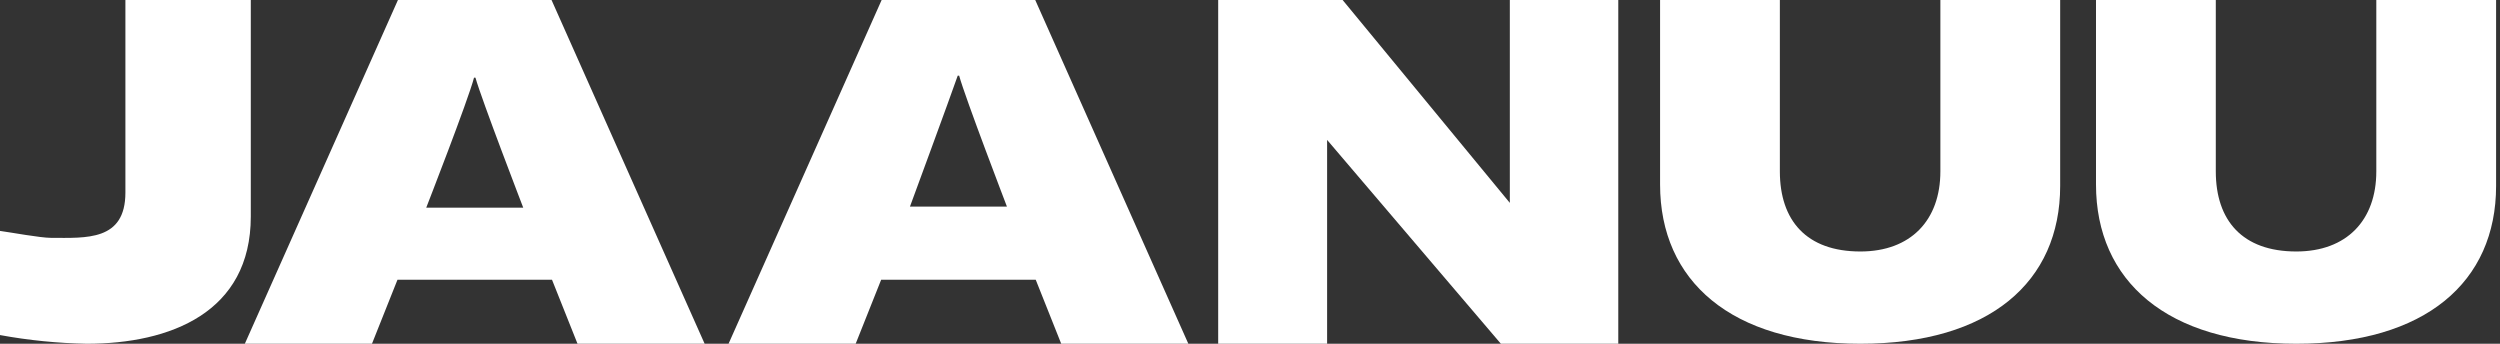 <svg width="160" height="22" viewBox="0 0 160 22" fill="none" xmlns="http://www.w3.org/2000/svg">
<rect x="0" y="0" width="160" height="22" fill="#333333" stroke="none"/>
<path fill-rule="evenodd" clip-rule="evenodd" d="M5.549 22C3.688 21.965 1.831 21.78 0 21.444V14.779C0.692 14.871 2.584 15.223 3.275 15.223C5.507 15.223 8.026 15.439 8.026 12.324V0H16.051V13.856C16.051 20.001 10.896 22 5.549 22Z" fill="white"/>
<path fill-rule="evenodd" clip-rule="evenodd" d="M77.964 0H85.928L96.629 12.984V9.576V0H103.57V22H96.056L84.935 8.954V12.332V22H77.964V0Z" fill="white"/>
<path fill-rule="evenodd" clip-rule="evenodd" d="M113.911 0V10.969C113.911 14.119 115.62 16.095 119.063 16.095C122.296 16.095 124.184 14.088 124.184 10.969V0H131.851V11.899C131.851 18.044 127.33 22 119.063 22C110.797 22 106.245 17.982 106.245 11.81V0H113.911Z" fill="white"/>
<path fill-rule="evenodd" clip-rule="evenodd" d="M141.811 0V10.969C141.811 14.119 143.519 16.095 146.962 16.095C150.196 16.095 152.084 14.088 152.084 10.969V0H159.75V11.899C159.75 18.044 155.229 22 146.962 22C138.696 22 134.144 17.982 134.144 11.81V0H141.811Z" fill="white"/>
<path fill-rule="evenodd" clip-rule="evenodd" d="M33.486 13.289C33.486 13.289 30.811 6.341 30.429 4.971H30.337C29.982 6.357 27.28 13.289 27.28 13.289H33.486ZM25.468 0H35.298L45.097 22H36.961L35.329 17.905H25.438L23.806 22H15.669L25.468 0Z" fill="white"/>
<path fill-rule="evenodd" clip-rule="evenodd" d="M64.444 13.223C64.444 13.223 61.768 6.241 61.386 4.844H61.294C60.79 6.295 58.237 13.223 58.237 13.223H64.444ZM56.425 0H66.255L76.054 22H67.918L66.286 17.901H56.395L54.763 22H46.627L56.425 0Z" fill="white"/>
</svg>
